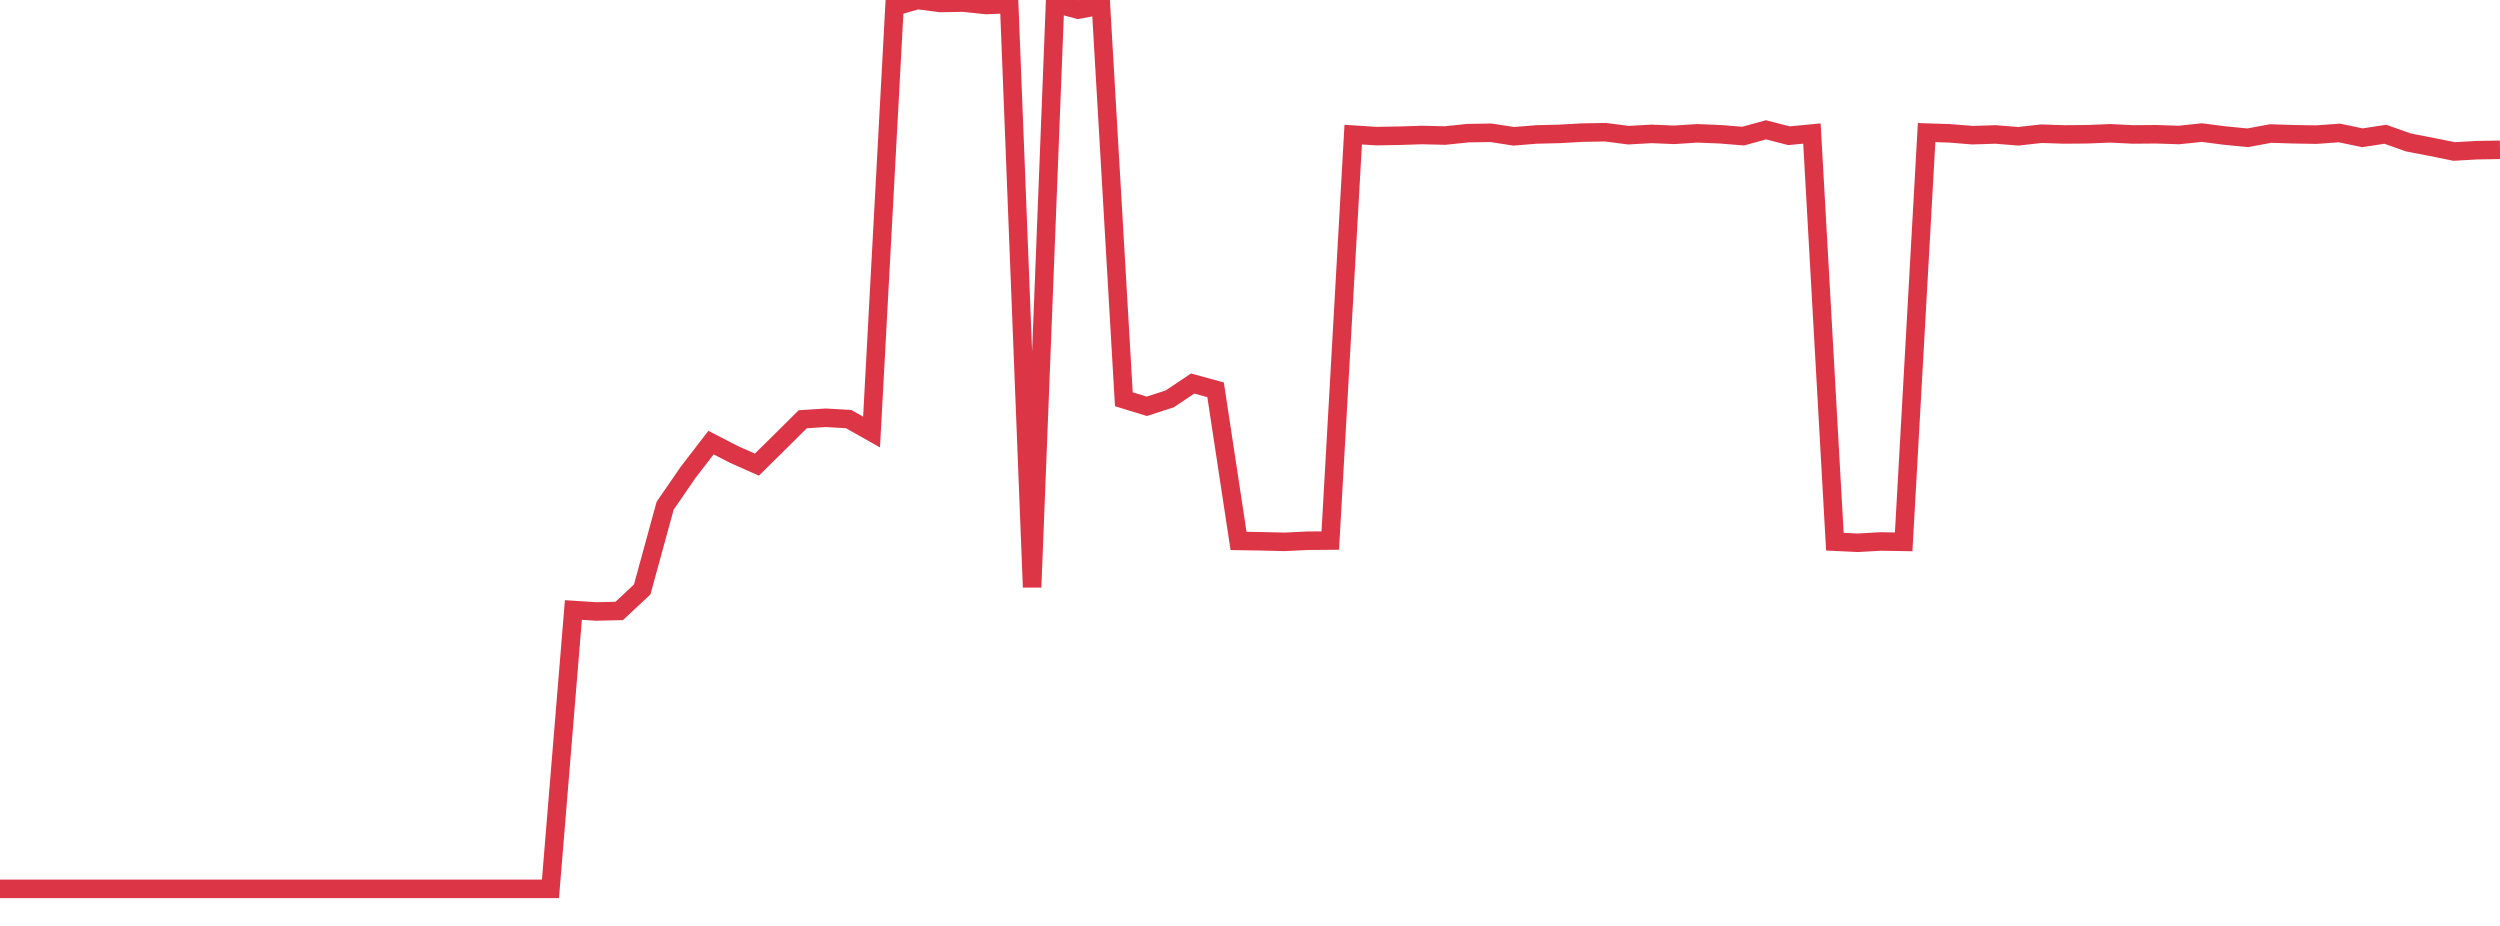 <?xml version="1.0" standalone="no"?>
<!DOCTYPE svg PUBLIC "-//W3C//DTD SVG 1.1//EN" "http://www.w3.org/Graphics/SVG/1.1/DTD/svg11.dtd">
<svg width="135" height="50" viewBox="0 0 135 50" preserveAspectRatio="none" class="sparkline" xmlns="http://www.w3.org/2000/svg"
xmlns:xlink="http://www.w3.org/1999/xlink"><path  class="sparkline--line" d="M 0 48 L 0 48 L 1.239 48 L 2.477 48 L 3.716 48 L 4.954 48 L 6.193 48 L 7.431 48 L 8.67 48 L 9.908 48 L 11.147 48 L 12.385 48 L 13.624 48 L 14.862 48 L 16.101 48 L 17.339 48 L 18.578 48 L 19.817 48 L 21.055 48 L 22.294 48 L 23.532 48 L 24.771 48 L 26.009 48 L 27.248 48 L 28.486 48 L 29.725 48 L 30.963 32.94 L 32.202 33.02 L 33.44 32.99 L 34.679 31.83 L 35.917 27.31 L 37.156 25.51 L 38.394 23.9 L 39.633 24.54 L 40.872 25.09 L 42.11 23.87 L 43.349 22.64 L 44.587 22.56 L 45.826 22.63 L 47.064 23.33 L 48.303 0.36 L 49.541 0 L 50.78 0.16 L 52.018 0.14 L 53.257 0.27 L 54.495 0.22 L 55.734 31.71 L 56.972 0.18 L 58.211 0.52 L 59.45 0.29 L 60.688 21.56 L 61.927 21.94 L 63.165 21.54 L 64.404 20.71 L 65.642 21.05 L 66.881 29.21 L 68.119 29.23 L 69.358 29.26 L 70.596 29.2 L 71.835 29.19 L 73.073 7.27 L 74.312 7.35 L 75.55 7.33 L 76.789 7.29 L 78.028 7.32 L 79.266 7.19 L 80.505 7.17 L 81.743 7.36 L 82.982 7.26 L 84.22 7.23 L 85.459 7.16 L 86.697 7.14 L 87.936 7.3 L 89.174 7.23 L 90.413 7.28 L 91.651 7.2 L 92.89 7.25 L 94.128 7.35 L 95.367 7.01 L 96.606 7.33 L 97.844 7.21 L 99.083 29.25 L 100.321 29.31 L 101.56 29.24 L 102.798 29.26 L 104.037 7.16 L 105.275 7.2 L 106.514 7.3 L 107.752 7.26 L 108.991 7.36 L 110.229 7.22 L 111.468 7.26 L 112.706 7.25 L 113.945 7.2 L 115.183 7.26 L 116.422 7.25 L 117.661 7.29 L 118.899 7.16 L 120.138 7.32 L 121.376 7.44 L 122.615 7.21 L 123.853 7.25 L 125.092 7.27 L 126.33 7.18 L 127.569 7.44 L 128.807 7.25 L 130.046 7.69 L 131.284 7.93 L 132.523 8.18 L 133.761 8.11 L 135 8.09" fill="none" stroke-width="1" stroke="#dc3545"></path></svg>